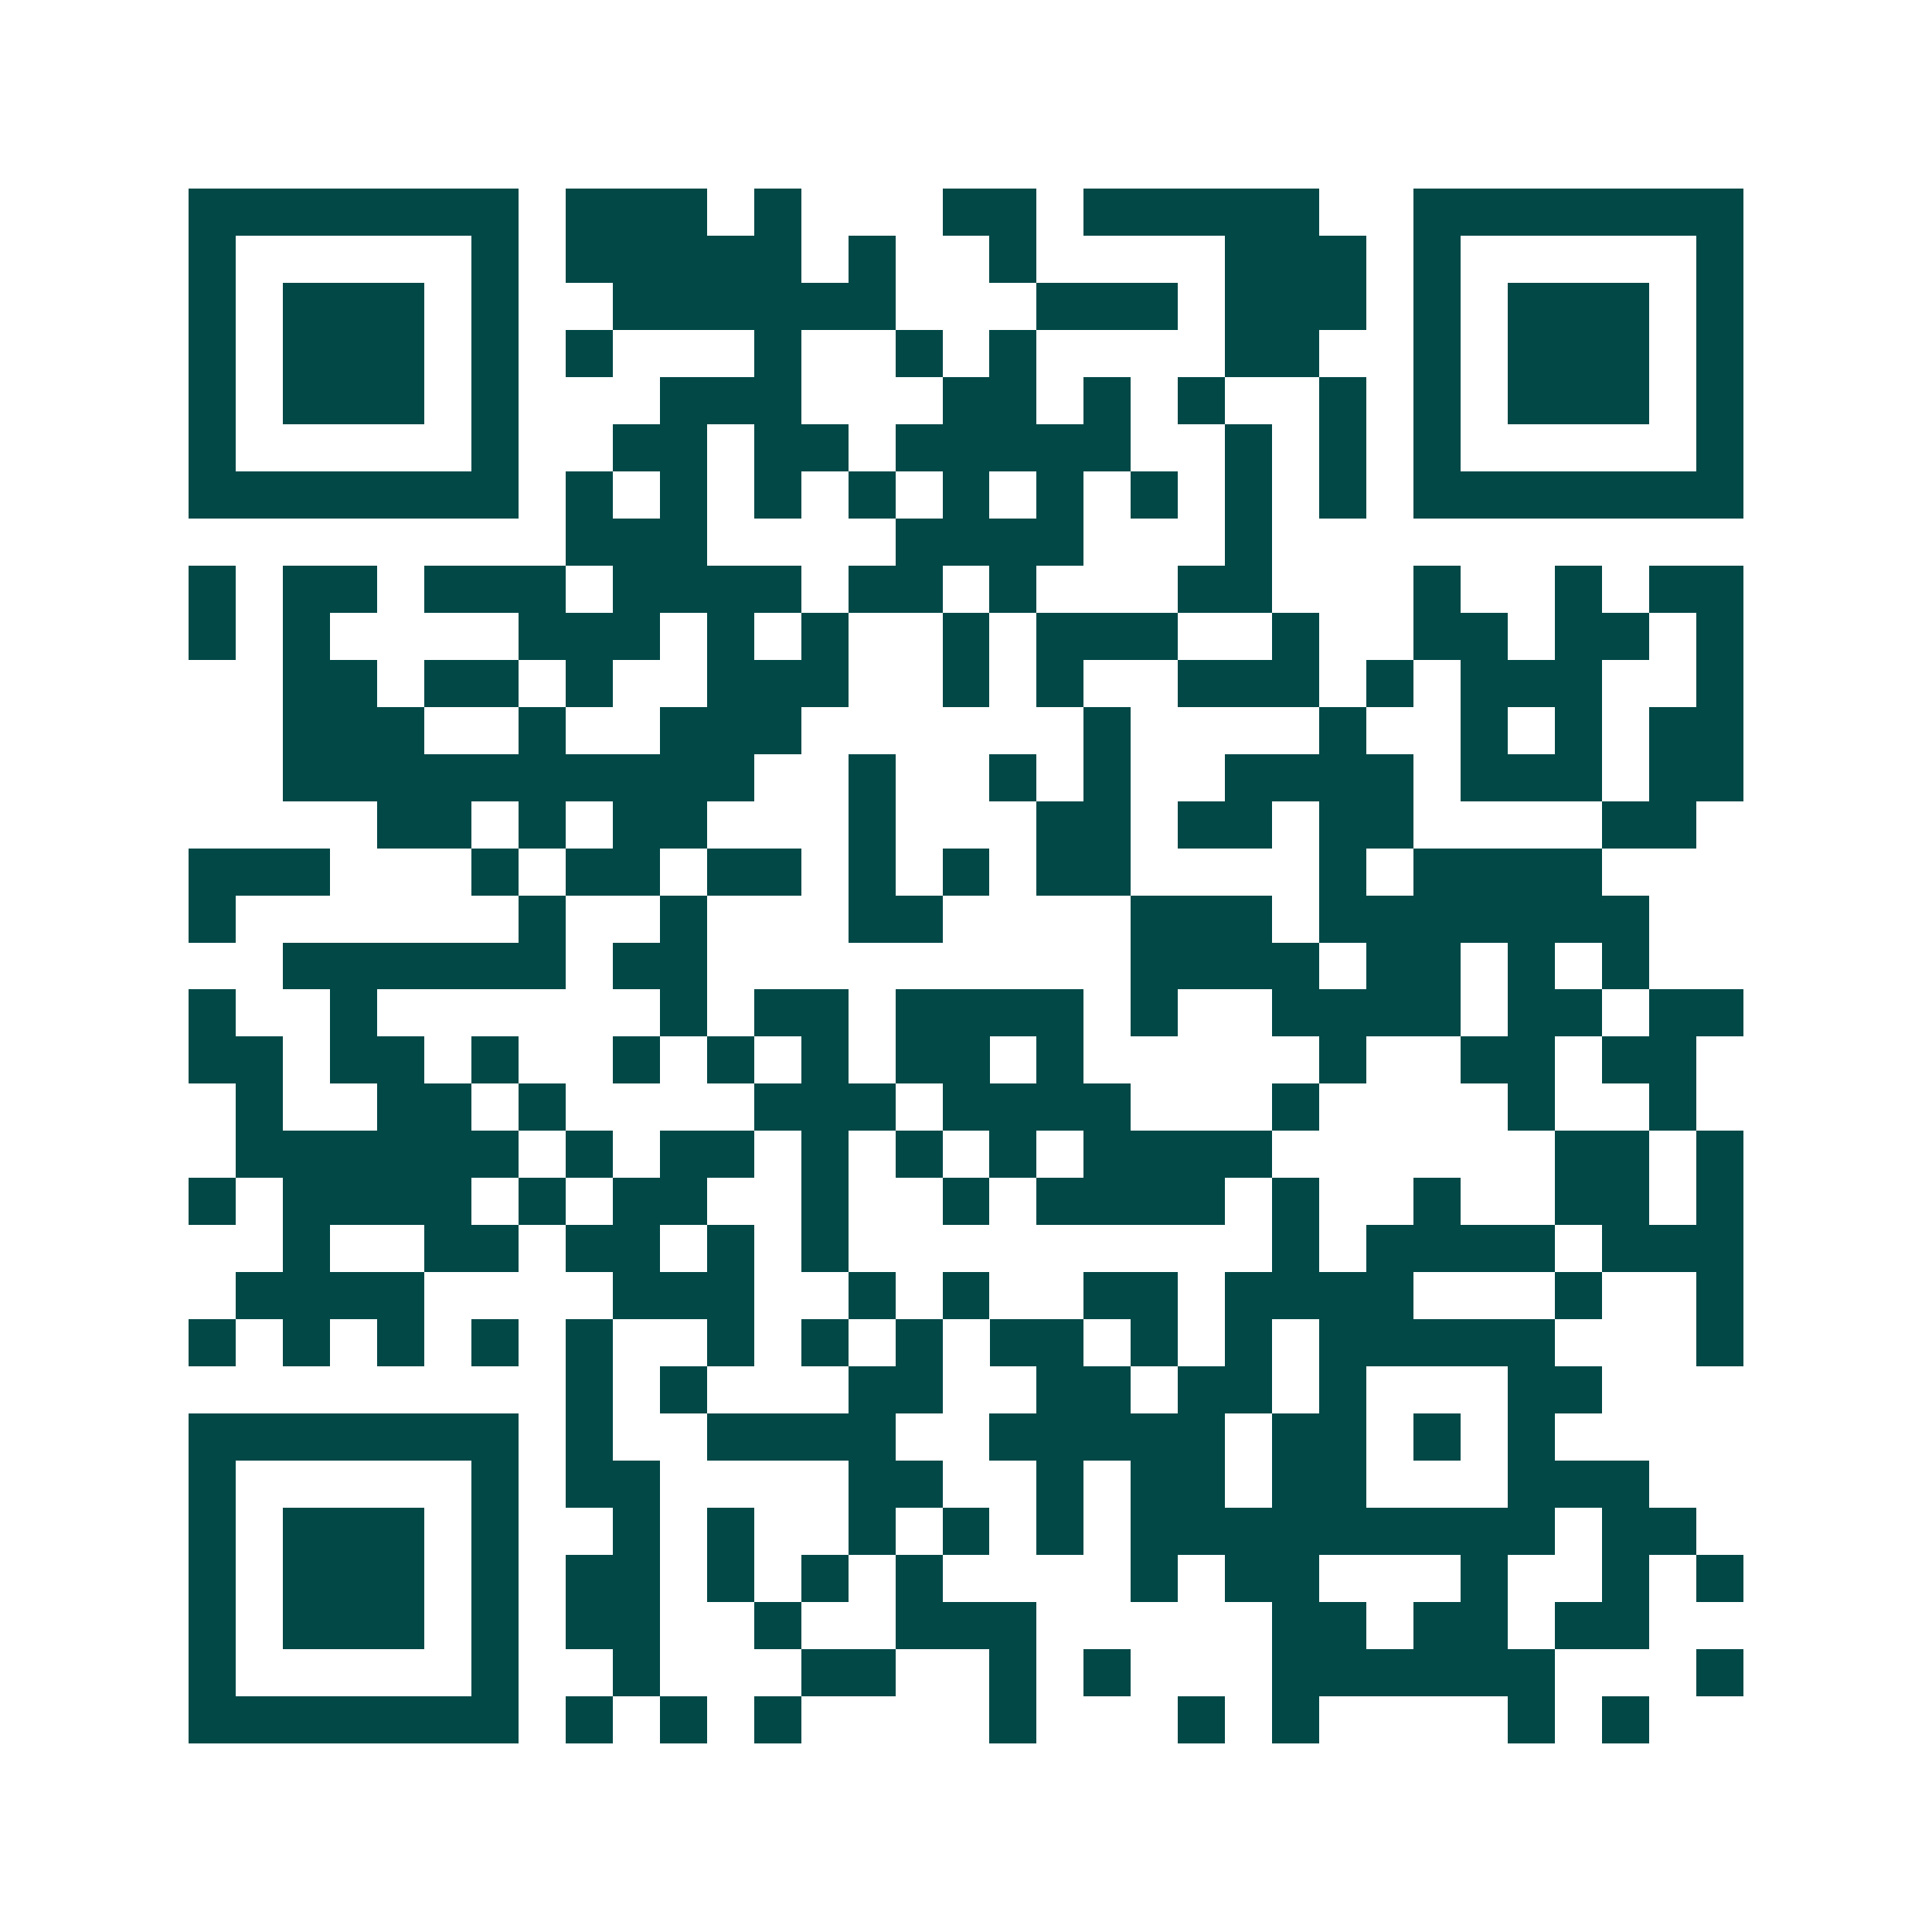 <svg xmlns="http://www.w3.org/2000/svg" width="200" height="200" viewBox="0 0 41 41" shape-rendering="crispEdges"><path fill="#ffffff" d="M0 0h41v41H0z"/><path stroke="#014847" d="M4 4.5h7m1 0h3m1 0h1m3 0h2m1 0h5m2 0h7M4 5.5h1m5 0h1m1 0h5m1 0h1m2 0h1m4 0h3m1 0h1m5 0h1M4 6.5h1m1 0h3m1 0h1m2 0h6m3 0h3m1 0h3m1 0h1m1 0h3m1 0h1M4 7.5h1m1 0h3m1 0h1m1 0h1m3 0h1m2 0h1m1 0h1m4 0h2m2 0h1m1 0h3m1 0h1M4 8.5h1m1 0h3m1 0h1m3 0h3m3 0h2m1 0h1m1 0h1m2 0h1m1 0h1m1 0h3m1 0h1M4 9.5h1m5 0h1m2 0h2m1 0h2m1 0h5m2 0h1m1 0h1m1 0h1m5 0h1M4 10.5h7m1 0h1m1 0h1m1 0h1m1 0h1m1 0h1m1 0h1m1 0h1m1 0h1m1 0h1m1 0h7M12 11.5h3m4 0h4m3 0h1M4 12.5h1m1 0h2m1 0h3m1 0h4m1 0h2m1 0h1m3 0h2m3 0h1m2 0h1m1 0h2M4 13.5h1m1 0h1m4 0h3m1 0h1m1 0h1m2 0h1m1 0h3m2 0h1m2 0h2m1 0h2m1 0h1M6 14.5h2m1 0h2m1 0h1m2 0h3m2 0h1m1 0h1m2 0h3m1 0h1m1 0h3m2 0h1M6 15.5h3m2 0h1m2 0h3m6 0h1m4 0h1m2 0h1m1 0h1m1 0h2M6 16.5h10m2 0h1m2 0h1m1 0h1m2 0h4m1 0h3m1 0h2M8 17.5h2m1 0h1m1 0h2m3 0h1m3 0h2m1 0h2m1 0h2m4 0h2M4 18.5h3m3 0h1m1 0h2m1 0h2m1 0h1m1 0h1m1 0h2m4 0h1m1 0h4M4 19.5h1m6 0h1m2 0h1m3 0h2m4 0h3m1 0h7M6 20.5h6m1 0h2m9 0h4m1 0h2m1 0h1m1 0h1M4 21.5h1m2 0h1m6 0h1m1 0h2m1 0h4m1 0h1m2 0h4m1 0h2m1 0h2M4 22.5h2m1 0h2m1 0h1m2 0h1m1 0h1m1 0h1m1 0h2m1 0h1m5 0h1m2 0h2m1 0h2M5 23.5h1m2 0h2m1 0h1m4 0h3m1 0h4m3 0h1m4 0h1m2 0h1M5 24.5h6m1 0h1m1 0h2m1 0h1m1 0h1m1 0h1m1 0h4m6 0h2m1 0h1M4 25.5h1m1 0h4m1 0h1m1 0h2m2 0h1m2 0h1m1 0h4m1 0h1m2 0h1m2 0h2m1 0h1M6 26.5h1m2 0h2m1 0h2m1 0h1m1 0h1m9 0h1m1 0h4m1 0h3M5 27.5h4m4 0h3m2 0h1m1 0h1m2 0h2m1 0h4m3 0h1m2 0h1M4 28.5h1m1 0h1m1 0h1m1 0h1m1 0h1m2 0h1m1 0h1m1 0h1m1 0h2m1 0h1m1 0h1m1 0h5m3 0h1M12 29.5h1m1 0h1m3 0h2m2 0h2m1 0h2m1 0h1m3 0h2M4 30.5h7m1 0h1m2 0h4m2 0h5m1 0h2m1 0h1m1 0h1M4 31.5h1m5 0h1m1 0h2m4 0h2m2 0h1m1 0h2m1 0h2m3 0h3M4 32.5h1m1 0h3m1 0h1m2 0h1m1 0h1m2 0h1m1 0h1m1 0h1m1 0h9m1 0h2M4 33.5h1m1 0h3m1 0h1m1 0h2m1 0h1m1 0h1m1 0h1m4 0h1m1 0h2m3 0h1m2 0h1m1 0h1M4 34.5h1m1 0h3m1 0h1m1 0h2m2 0h1m2 0h3m5 0h2m1 0h2m1 0h2M4 35.5h1m5 0h1m2 0h1m3 0h2m2 0h1m1 0h1m3 0h6m3 0h1M4 36.5h7m1 0h1m1 0h1m1 0h1m4 0h1m3 0h1m1 0h1m4 0h1m1 0h1"/></svg>
